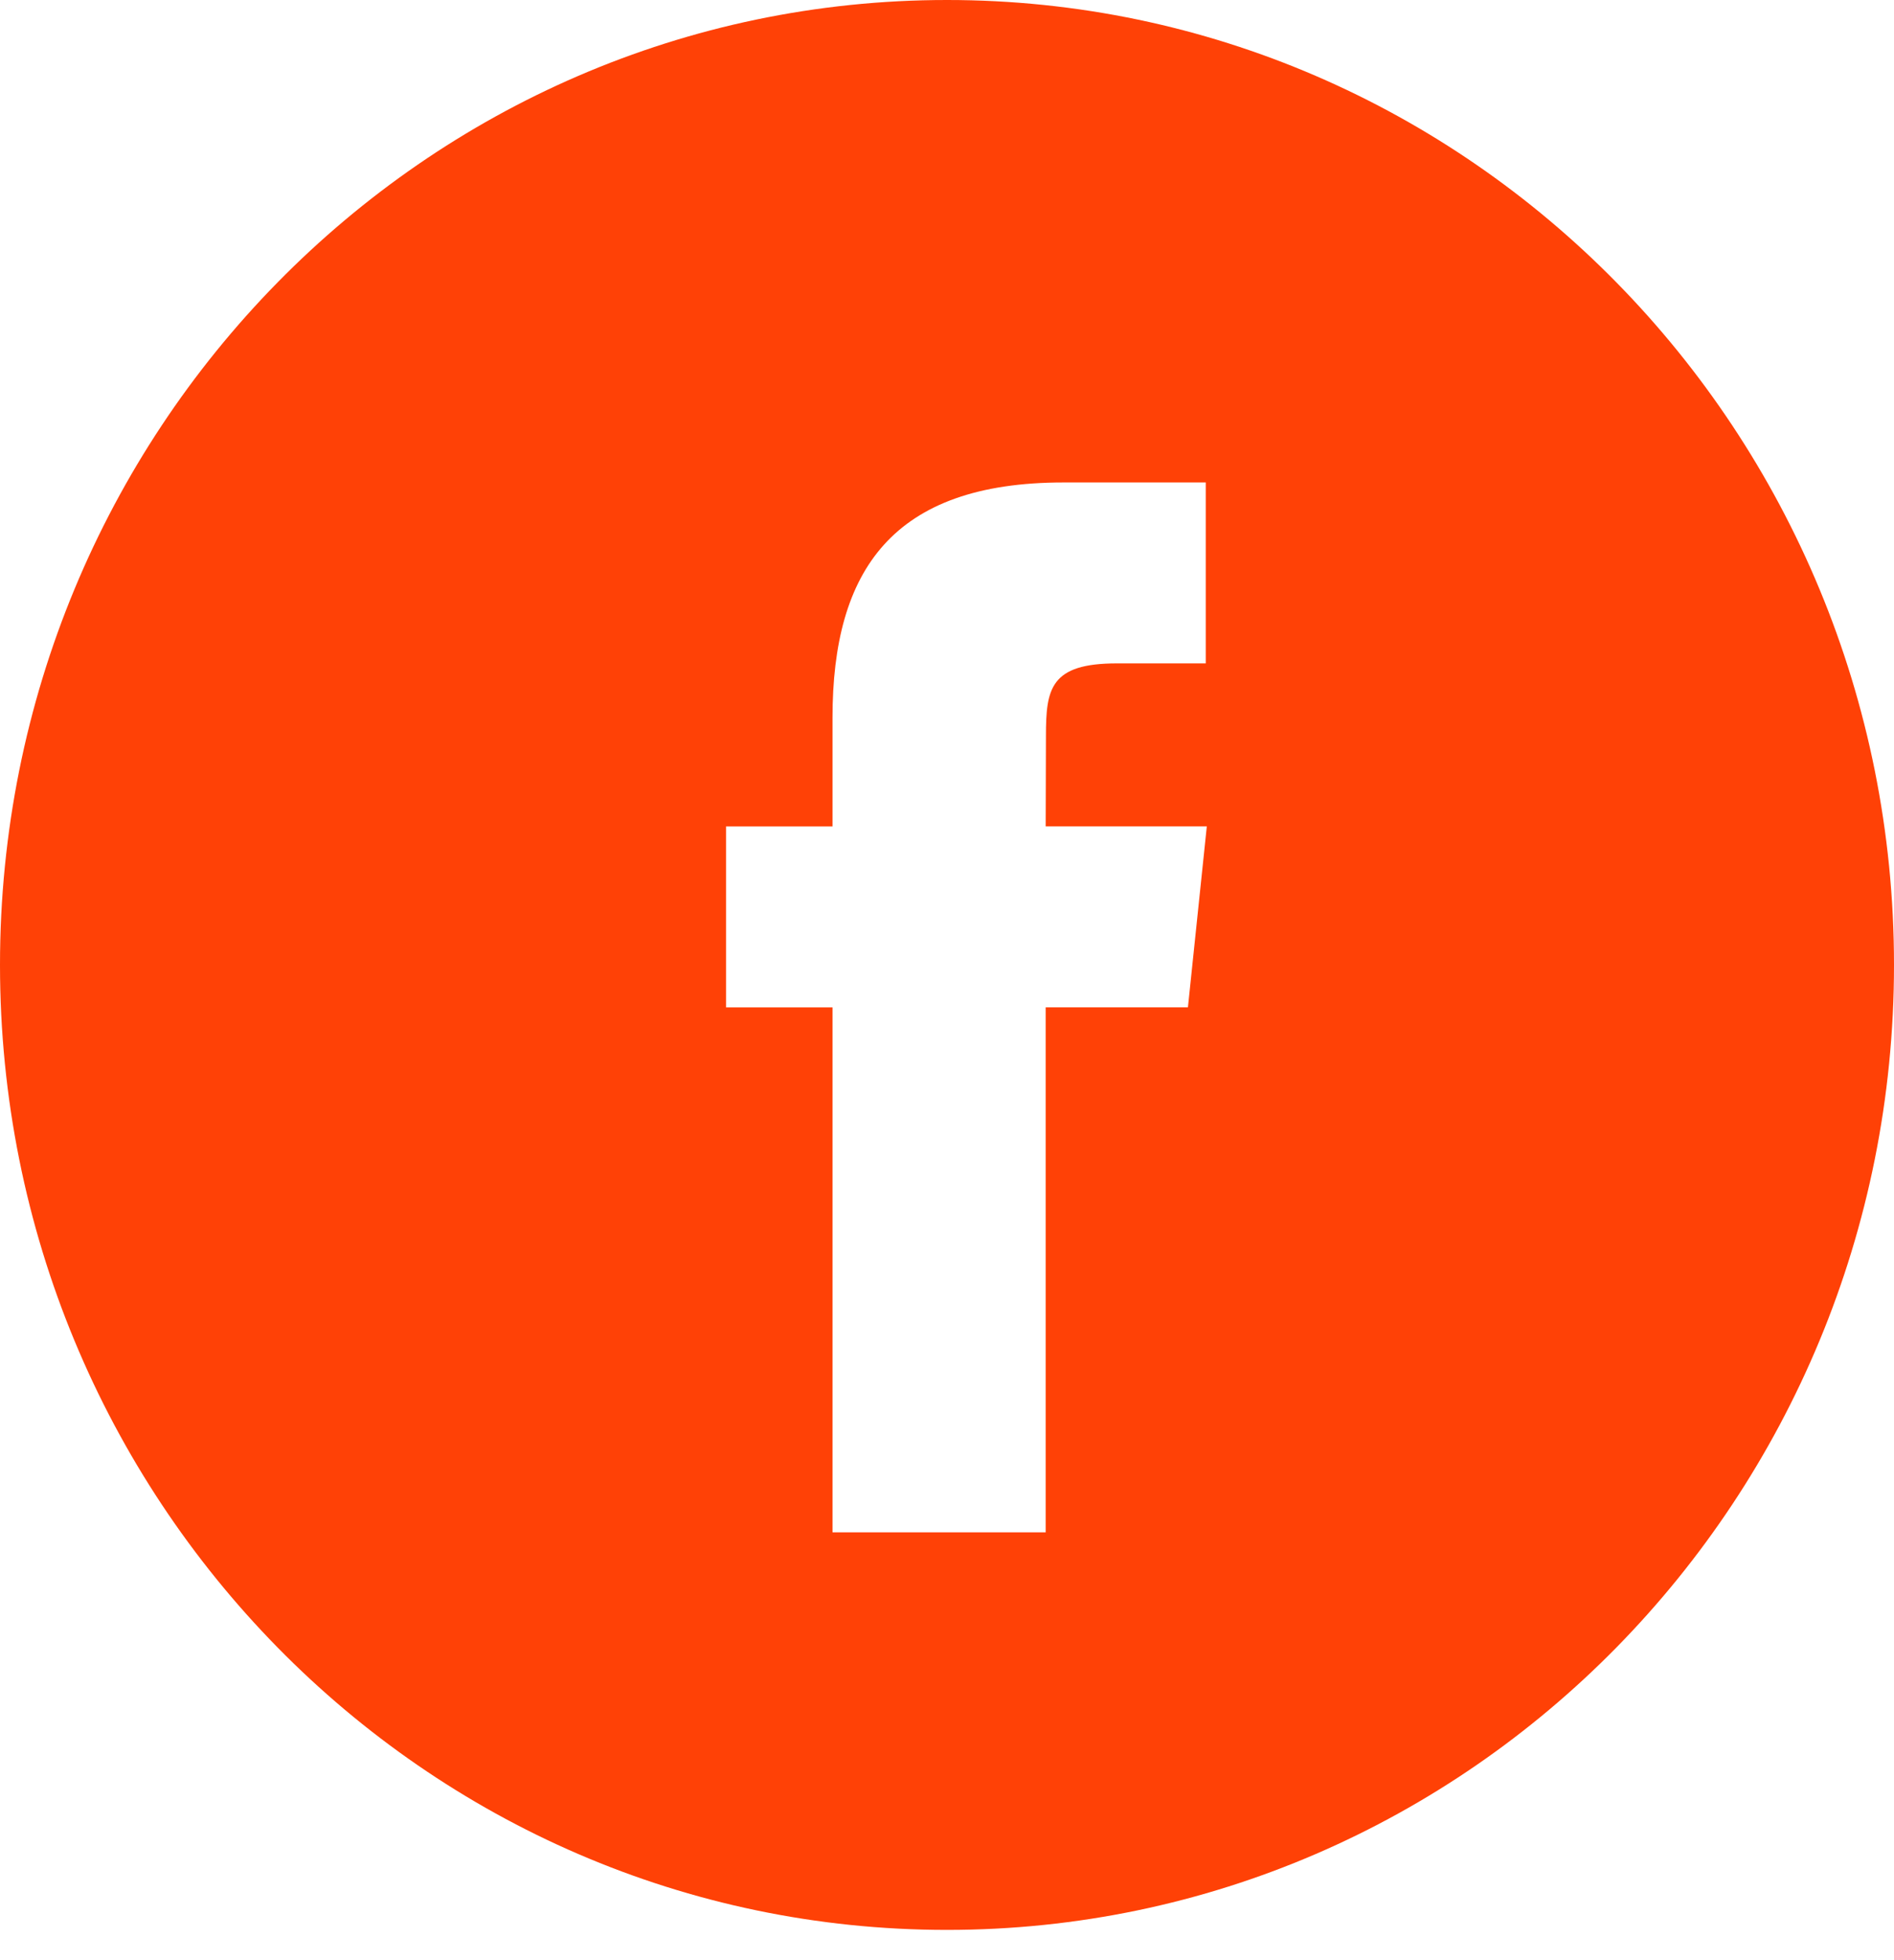 <svg width="29" height="30" viewBox="0 0 29 30" fill="none" xmlns="http://www.w3.org/2000/svg">
<path fill-rule="evenodd" clip-rule="evenodd" d="M14.5 0C6.492 0 0 6.612 0 14.768C0 22.925 6.492 29.537 14.5 29.537C22.508 29.537 29 22.925 29 14.768C29 6.612 22.508 0 14.5 0ZM16.011 15.417V23.452H12.747V15.418H11.117V12.649H12.747V10.986C12.747 8.727 13.668 7.384 16.284 7.384H18.462V10.153H17.101C16.082 10.153 16.015 10.54 16.015 11.262L16.011 12.648H18.478L18.189 15.417H16.011Z" fill="#FF4106"/>
</svg>
